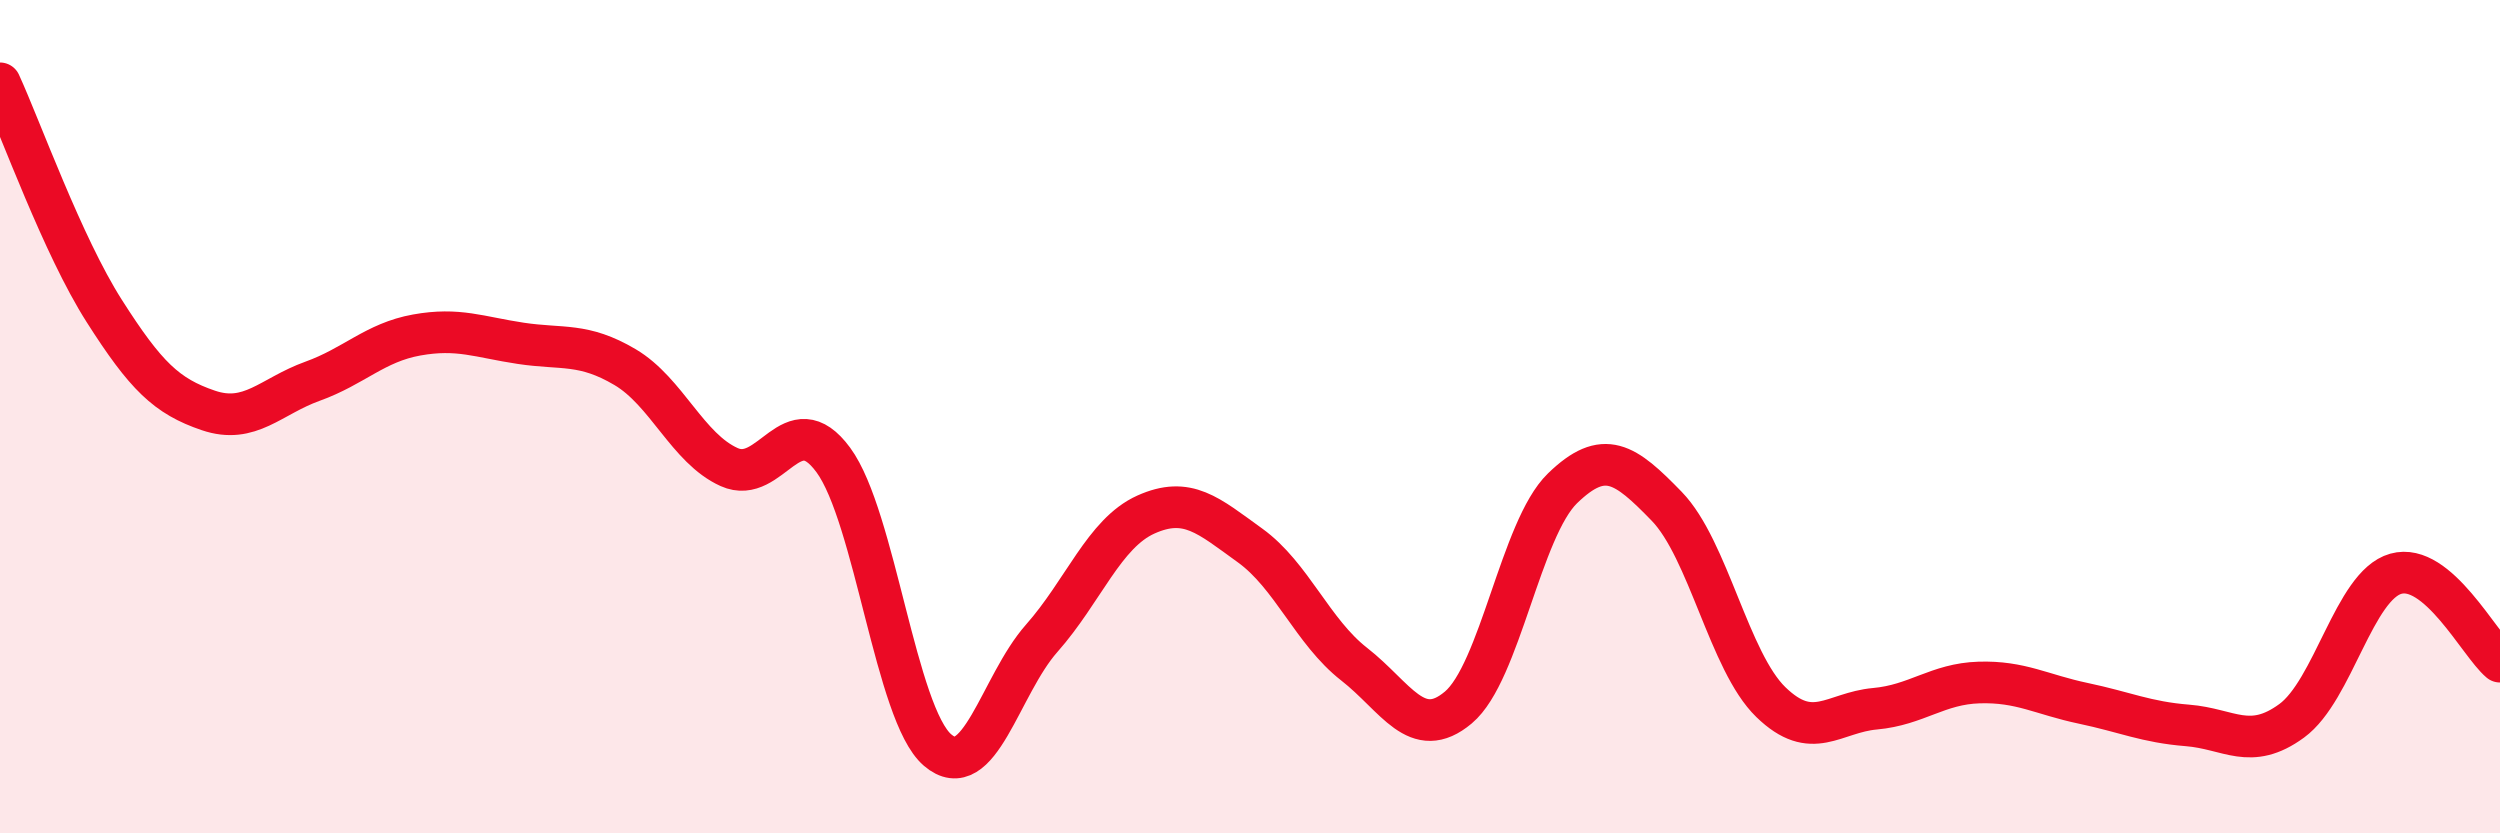 
    <svg width="60" height="20" viewBox="0 0 60 20" xmlns="http://www.w3.org/2000/svg">
      <path
        d="M 0,2 C 0.5,3.09 1.5,5.89 2.5,7.46 C 3.5,9.03 4,9.51 5,9.85 C 6,10.19 6.5,9.51 7.5,9.15 C 8.5,8.79 9,8.22 10,8.04 C 11,7.86 11.5,8.09 12.5,8.24 C 13.5,8.39 14,8.22 15,8.81 C 16,9.4 16.5,10.76 17.5,11.21 C 18.5,11.66 19,9.68 20,11.04 C 21,12.4 21.5,17.14 22.5,18 C 23.5,18.86 24,16.45 25,15.32 C 26,14.19 26.5,12.8 27.5,12.35 C 28.5,11.9 29,12.37 30,13.09 C 31,13.81 31.5,15.16 32.5,15.94 C 33.5,16.72 34,17.82 35,16.98 C 36,16.14 36.5,12.69 37.5,11.72 C 38.5,10.75 39,11.12 40,12.15 C 41,13.18 41.5,15.88 42.5,16.85 C 43.5,17.82 44,17.1 45,17.01 C 46,16.92 46.5,16.41 47.5,16.38 C 48.5,16.35 49,16.67 50,16.88 C 51,17.09 51.5,17.33 52.5,17.41 C 53.5,17.49 54,18.03 55,17.3 C 56,16.57 56.5,14.05 57.5,13.77 C 58.5,13.49 59.5,15.46 60,15.88L60 20L0 20Z"
        fill="#EB0A25"
        opacity="0.1"
        stroke-linecap="round"
        stroke-linejoin="round"
      />
      <path
        d="M 0,2 C 0.5,3.09 1.5,5.89 2.5,7.46 C 3.5,9.03 4,9.51 5,9.85 C 6,10.19 6.5,9.51 7.5,9.15 C 8.5,8.79 9,8.22 10,8.04 C 11,7.86 11.5,8.09 12.5,8.24 C 13.5,8.39 14,8.22 15,8.81 C 16,9.4 16.5,10.76 17.5,11.21 C 18.5,11.66 19,9.68 20,11.04 C 21,12.4 21.5,17.14 22.5,18 C 23.5,18.86 24,16.45 25,15.32 C 26,14.19 26.5,12.8 27.5,12.35 C 28.5,11.9 29,12.37 30,13.09 C 31,13.81 31.5,15.16 32.5,15.94 C 33.5,16.72 34,17.82 35,16.98 C 36,16.14 36.5,12.69 37.5,11.72 C 38.5,10.75 39,11.12 40,12.15 C 41,13.18 41.5,15.88 42.5,16.85 C 43.5,17.82 44,17.1 45,17.01 C 46,16.92 46.5,16.41 47.5,16.38 C 48.5,16.35 49,16.67 50,16.88 C 51,17.09 51.5,17.33 52.5,17.41 C 53.5,17.49 54,18.03 55,17.3 C 56,16.57 56.5,14.05 57.5,13.77 C 58.5,13.49 59.5,15.46 60,15.88"
        stroke="#EB0A25"
        stroke-width="1"
        fill="none"
        stroke-linecap="round"
        stroke-linejoin="round"
      />
    </svg>
  